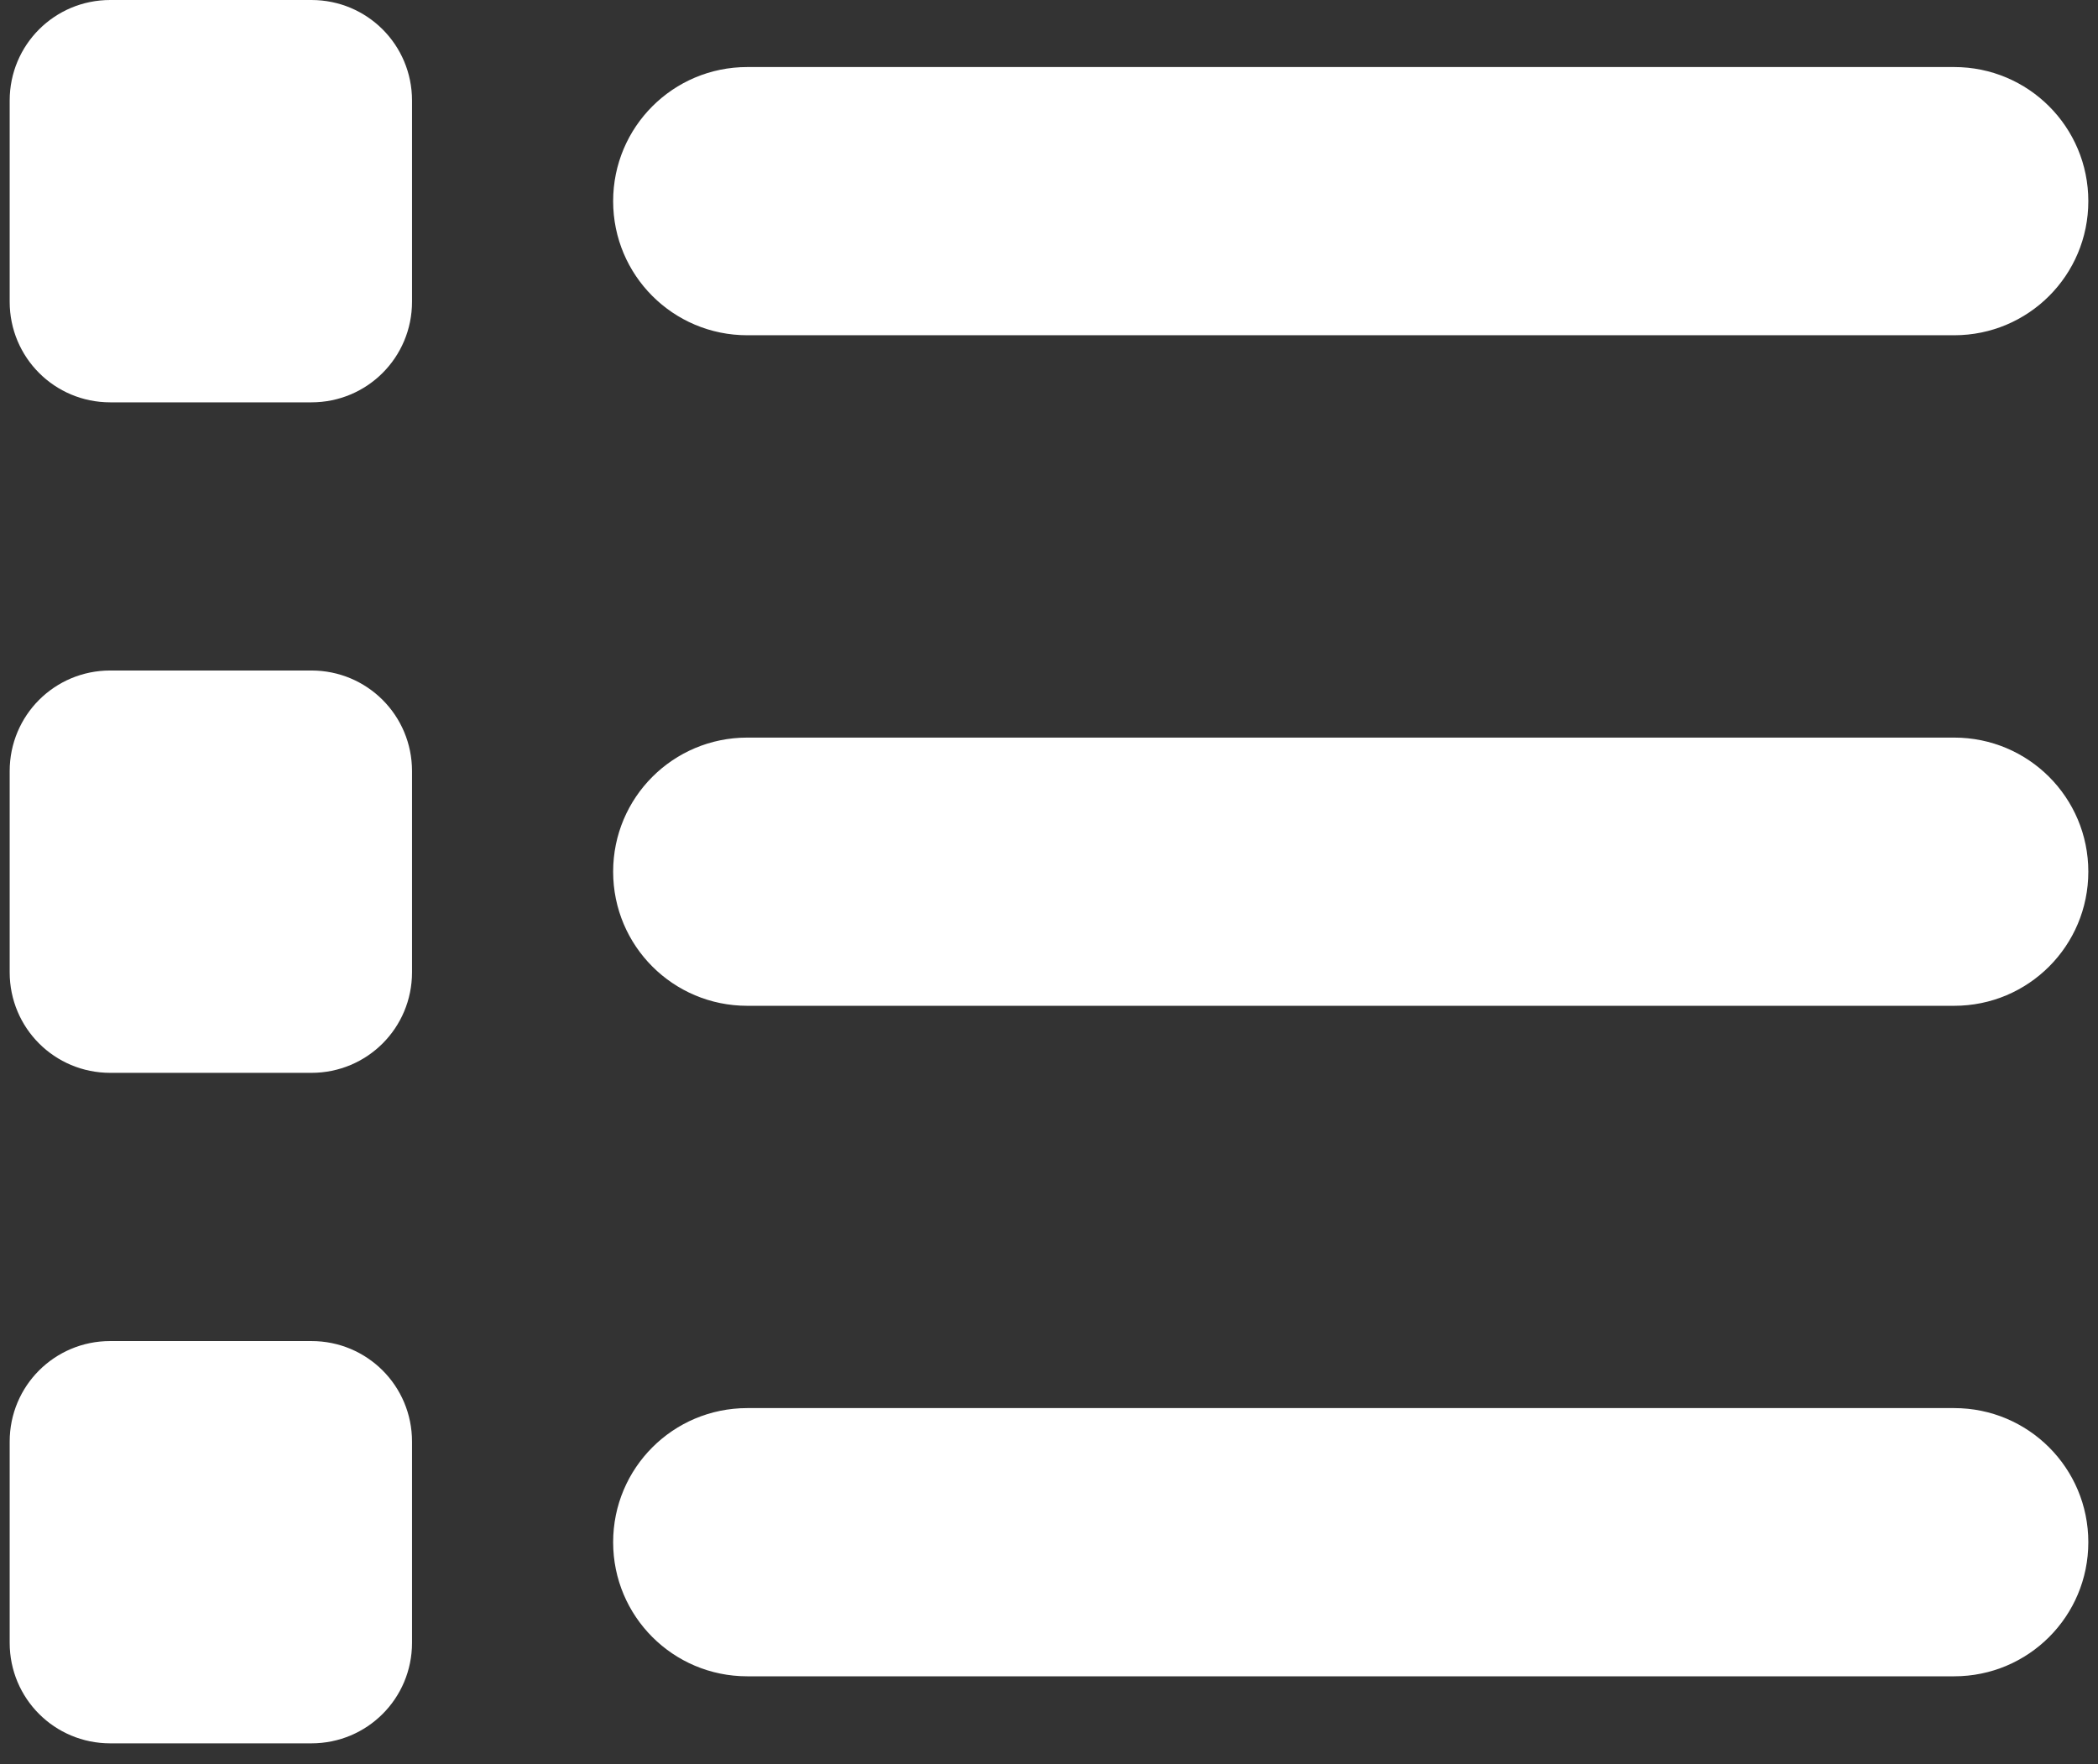 <?xml version="1.0" encoding="utf-8"?>
<svg xmlns="http://www.w3.org/2000/svg" width="44" height="37" viewBox="0 0 44 37" fill="none">
<rect x="0" y="0" width="44" height="37" fill="#333333" stroke="none"/>
<path d="M2.312 0C1.144 0 0.203 0.94 0.203 2.109V6.328C0.203 7.497 1.144 8.438 2.312 8.438H6.531C7.7 8.438 8.641 7.497 8.641 6.328V2.109C8.641 0.94 7.7 0 6.531 0H2.312ZM15.672 1.406C14.116 1.406 12.859 2.663 12.859 4.219C12.859 5.774 14.116 7.031 15.672 7.031H40.984C42.54 7.031 43.797 5.774 43.797 4.219C43.797 2.663 42.54 1.406 40.984 1.406H15.672ZM15.672 15.469C14.116 15.469 12.859 16.726 12.859 18.281C12.859 19.837 14.116 21.094 15.672 21.094H40.984C42.54 21.094 43.797 19.837 43.797 18.281C43.797 16.726 42.54 15.469 40.984 15.469H15.672ZM15.672 29.531C14.116 29.531 12.859 30.788 12.859 32.344C12.859 33.899 14.116 35.156 15.672 35.156H40.984C42.54 35.156 43.797 33.899 43.797 32.344C43.797 30.788 42.54 29.531 40.984 29.531H15.672ZM0.203 16.172V20.391C0.203 21.56 1.144 22.5 2.312 22.5H6.531C7.7 22.5 8.641 21.56 8.641 20.391V16.172C8.641 15.003 7.7 14.062 6.531 14.062H2.312C1.144 14.062 0.203 15.003 0.203 16.172ZM2.312 28.125C1.144 28.125 0.203 29.065 0.203 30.234V34.453C0.203 35.622 1.144 36.562 2.312 36.562H6.531C7.7 36.562 8.641 35.622 8.641 34.453V30.234C8.641 29.065 7.7 28.125 6.531 28.125H2.312Z" fill="white"/>
</svg>